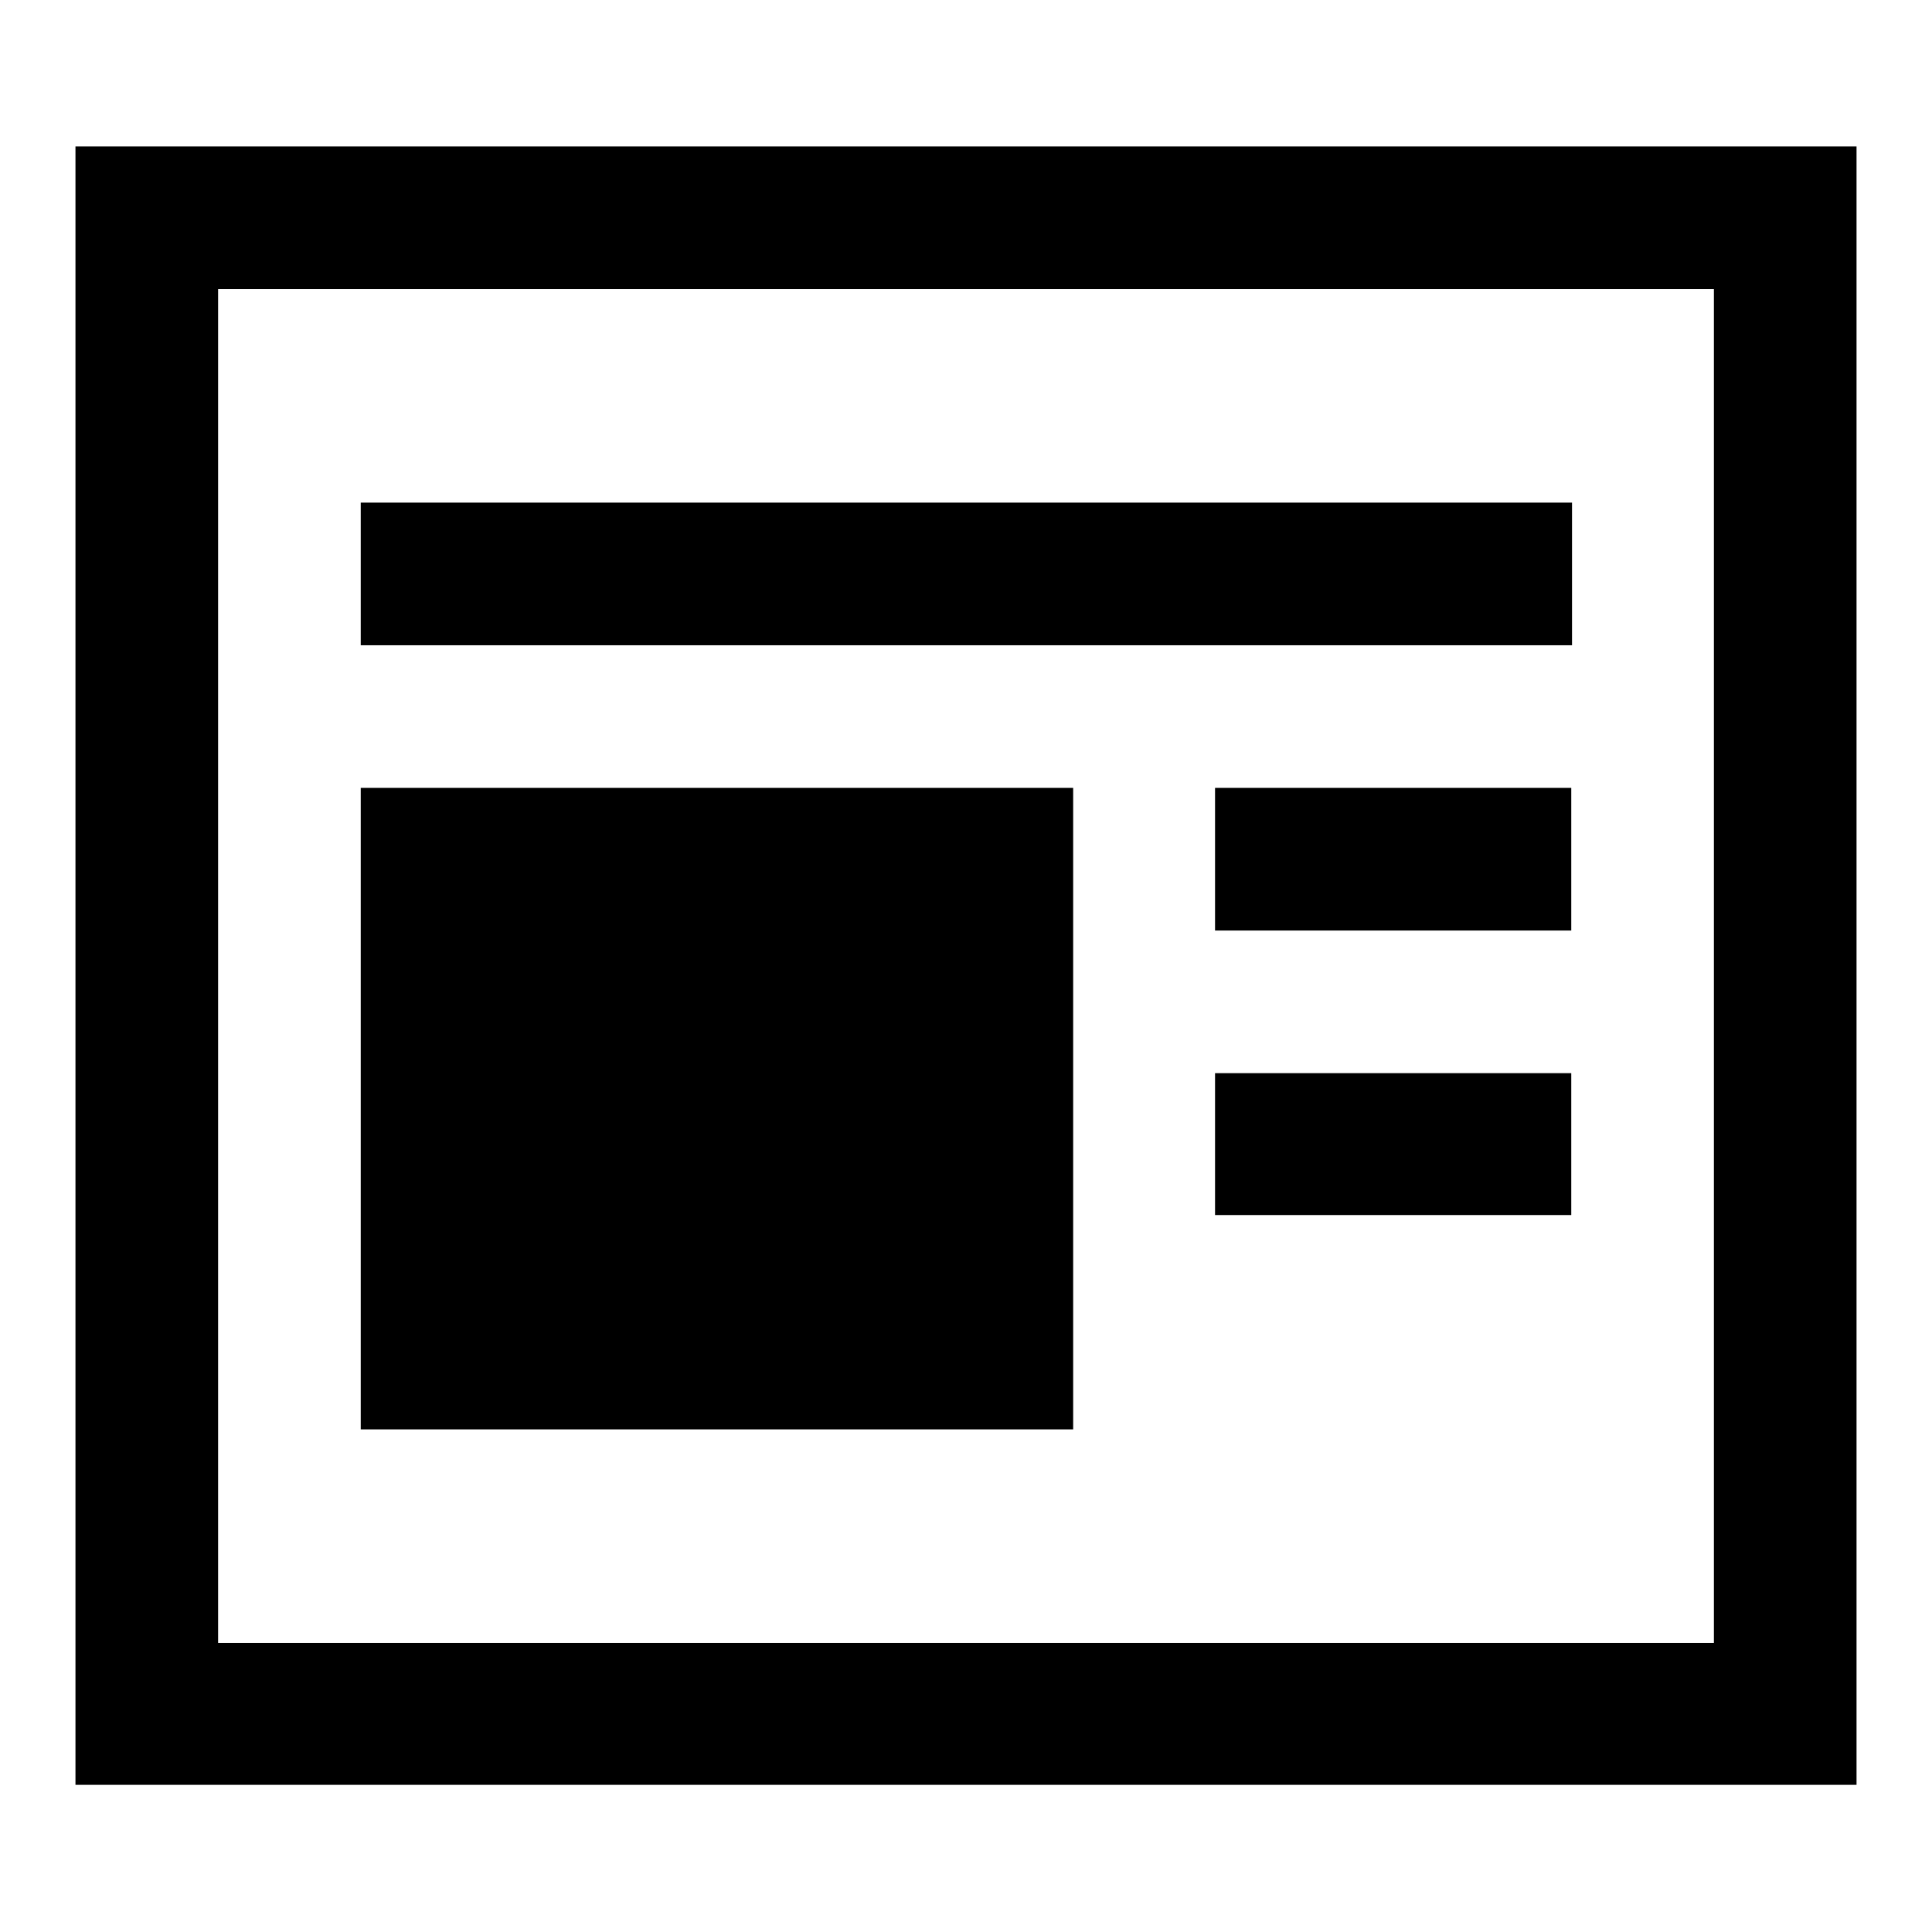 <?xml version="1.0" encoding="utf-8"?>
<!-- Svg Vector Icons : http://www.onlinewebfonts.com/icon -->
<!DOCTYPE svg PUBLIC "-//W3C//DTD SVG 1.1//EN" "http://www.w3.org/Graphics/SVG/1.1/DTD/svg11.dtd">
<svg version="1.1" xmlns="http://www.w3.org/2000/svg" xmlns:xlink="http://www.w3.org/1999/xlink" x="0px" y="0px" viewBox="0 0 256 256" enable-background="new 0 0 256 256" xml:space="preserve">
<g><g><path fill="#000000" d="M246,19.4H10v217.1h236V19.4z M227.1,217.7H28.9V38.3h198.2V217.7L227.1,217.7z M47.8,66.6h160.5v18.9H47.8V66.6z M161,104.4h47.2v18.9H161V104.4z M161,142.2h47.2V161H161V142.2z M47.8,104.4h94.4v85H47.8V104.4z"/></g></g>
</svg>